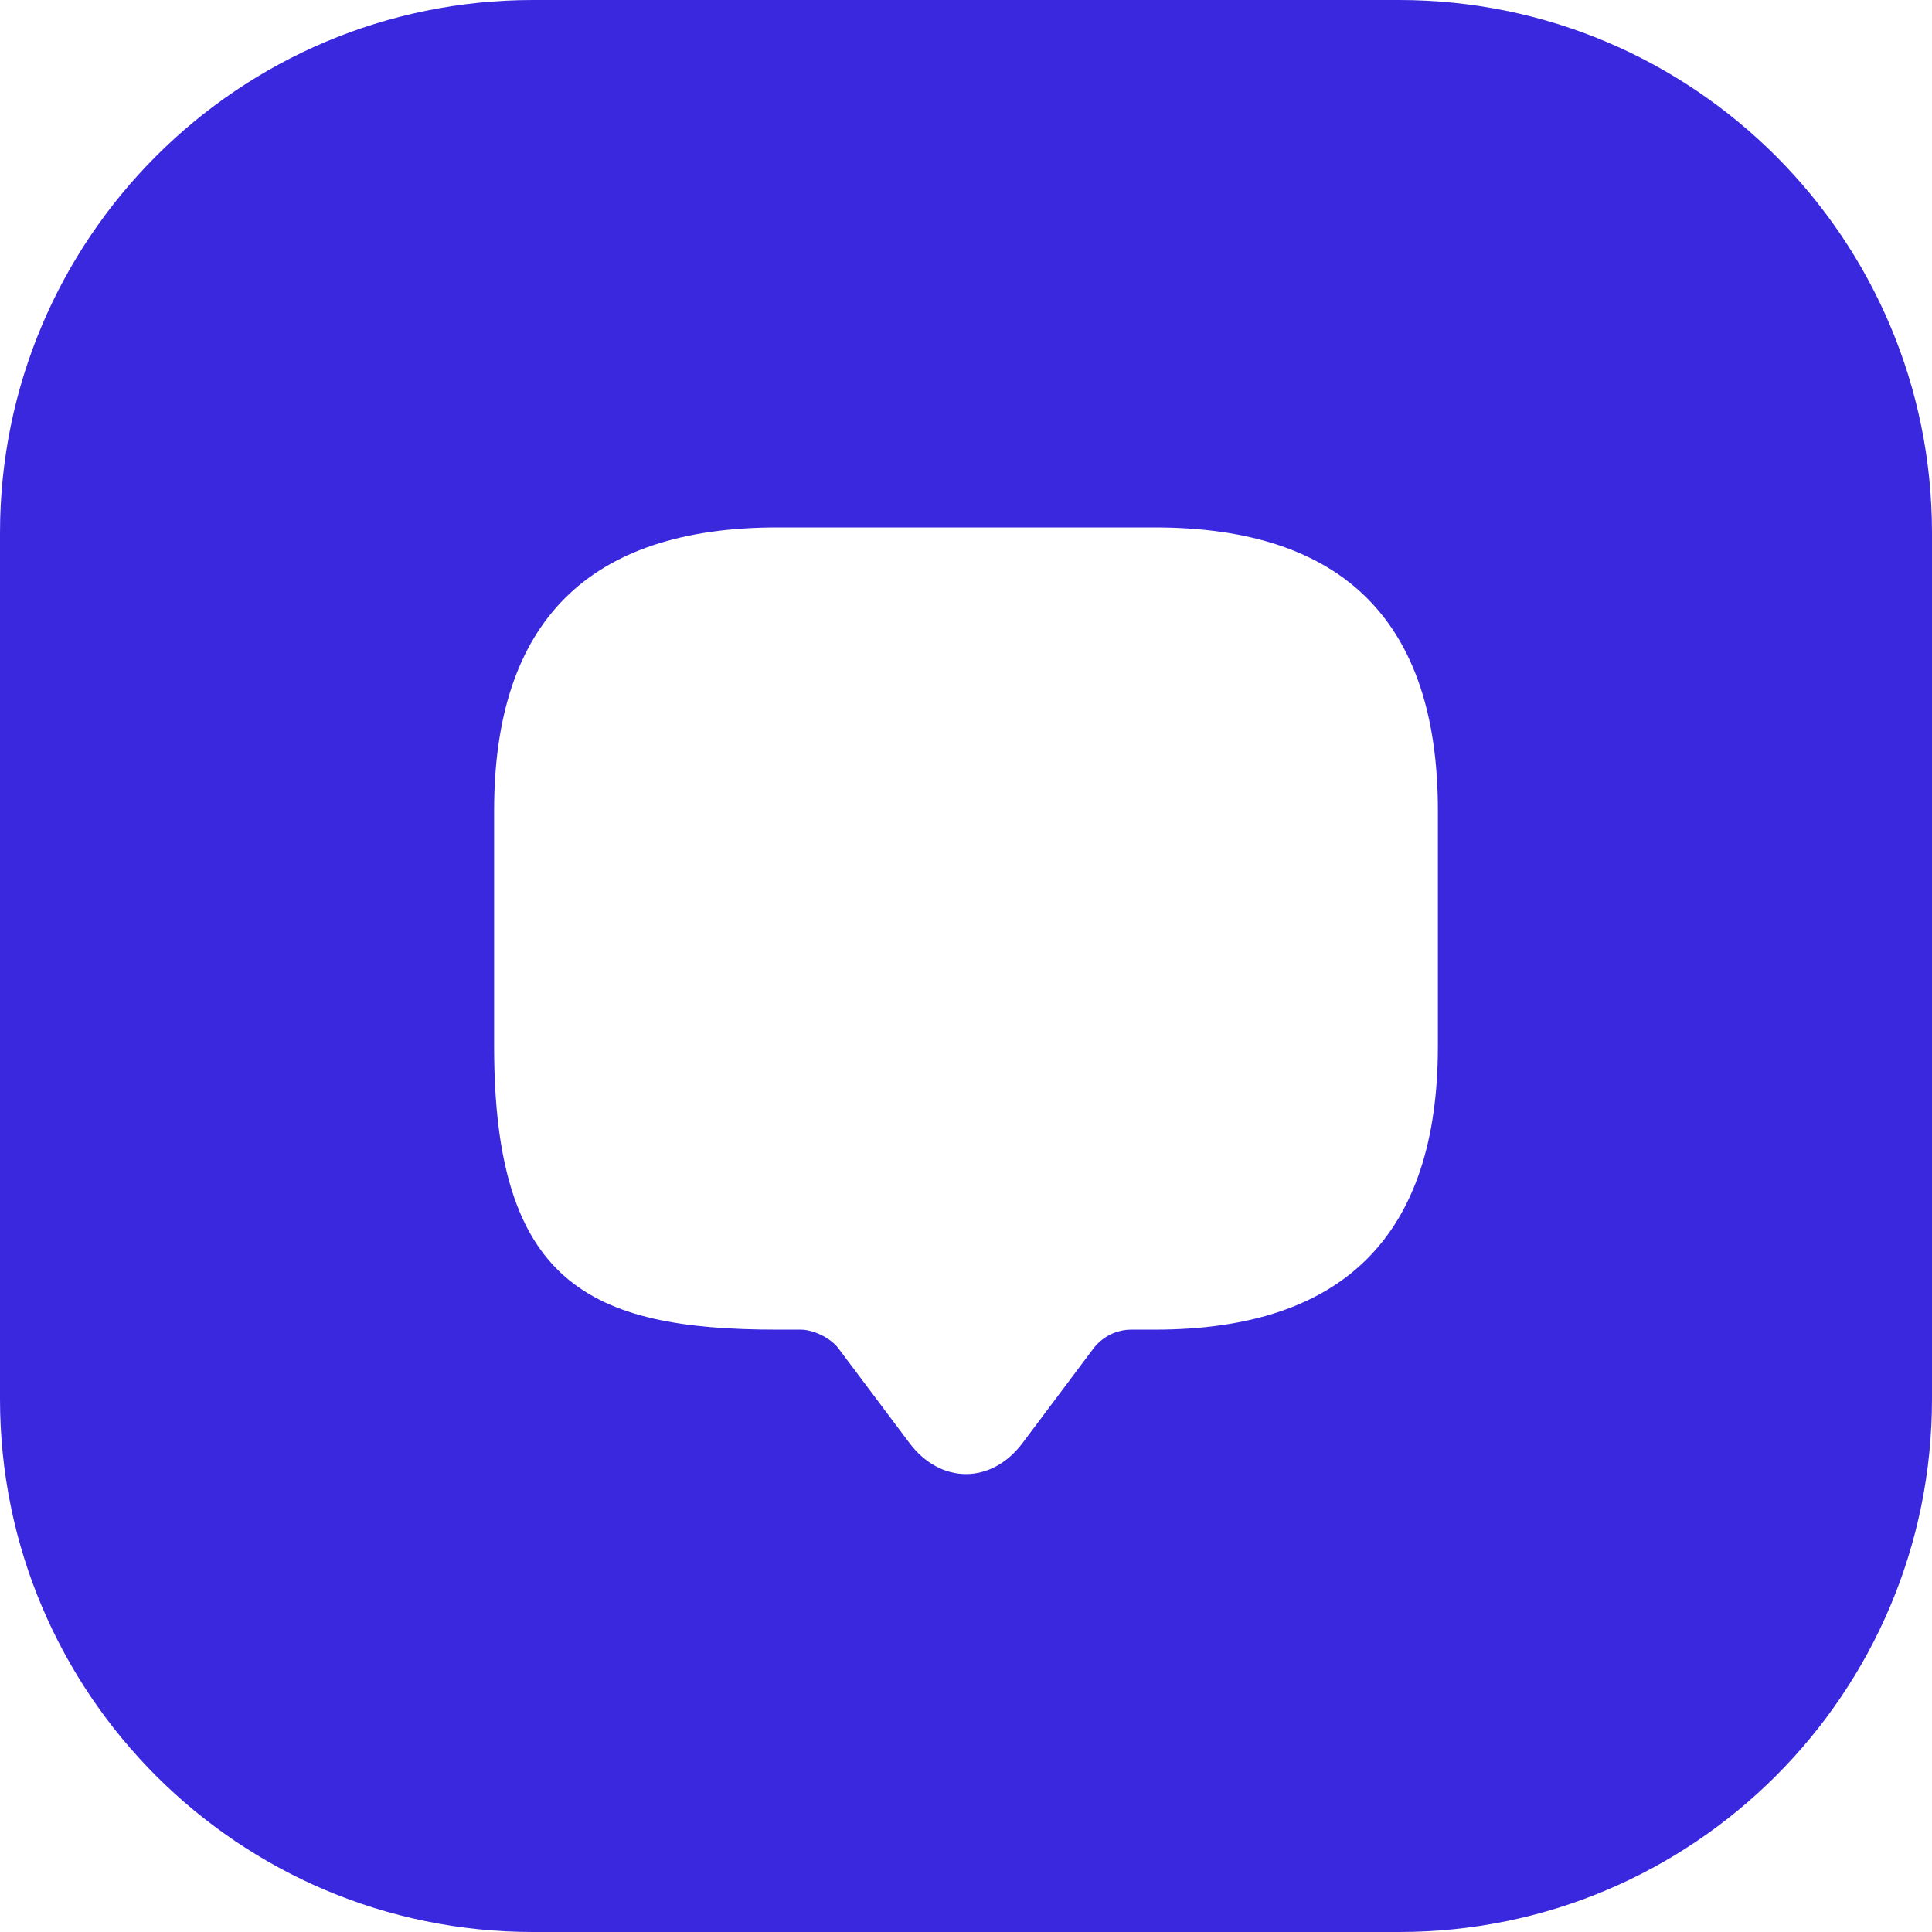 <svg width="32" height="32" viewBox="0 0 32 32" fill="none" xmlns="http://www.w3.org/2000/svg">
<path fill-rule="evenodd" clip-rule="evenodd" d="M8.828 0C3.952 0 0 3.952 0 8.828V23.172C0 28.048 3.952 32 8.828 32H23.172C28.048 32 32 28.048 32 23.172V8.828C32 3.952 28.048 0 23.172 0H8.828ZM12.873 22.023H13.264C13.475 22.023 13.764 22.164 13.889 22.336L15.062 23.899C15.578 24.587 16.422 24.587 16.938 23.899L18.11 22.336C18.259 22.14 18.493 22.023 18.735 22.023H19.126C22.253 22.023 23.816 20.46 23.816 17.333V13.425C23.816 10.299 22.253 8.736 19.126 8.736H12.873C9.747 8.736 8.184 10.299 8.184 13.425V17.333C8.184 21.241 9.747 22.023 12.873 22.023Z" fill="#3A28DE"/>
</svg>
